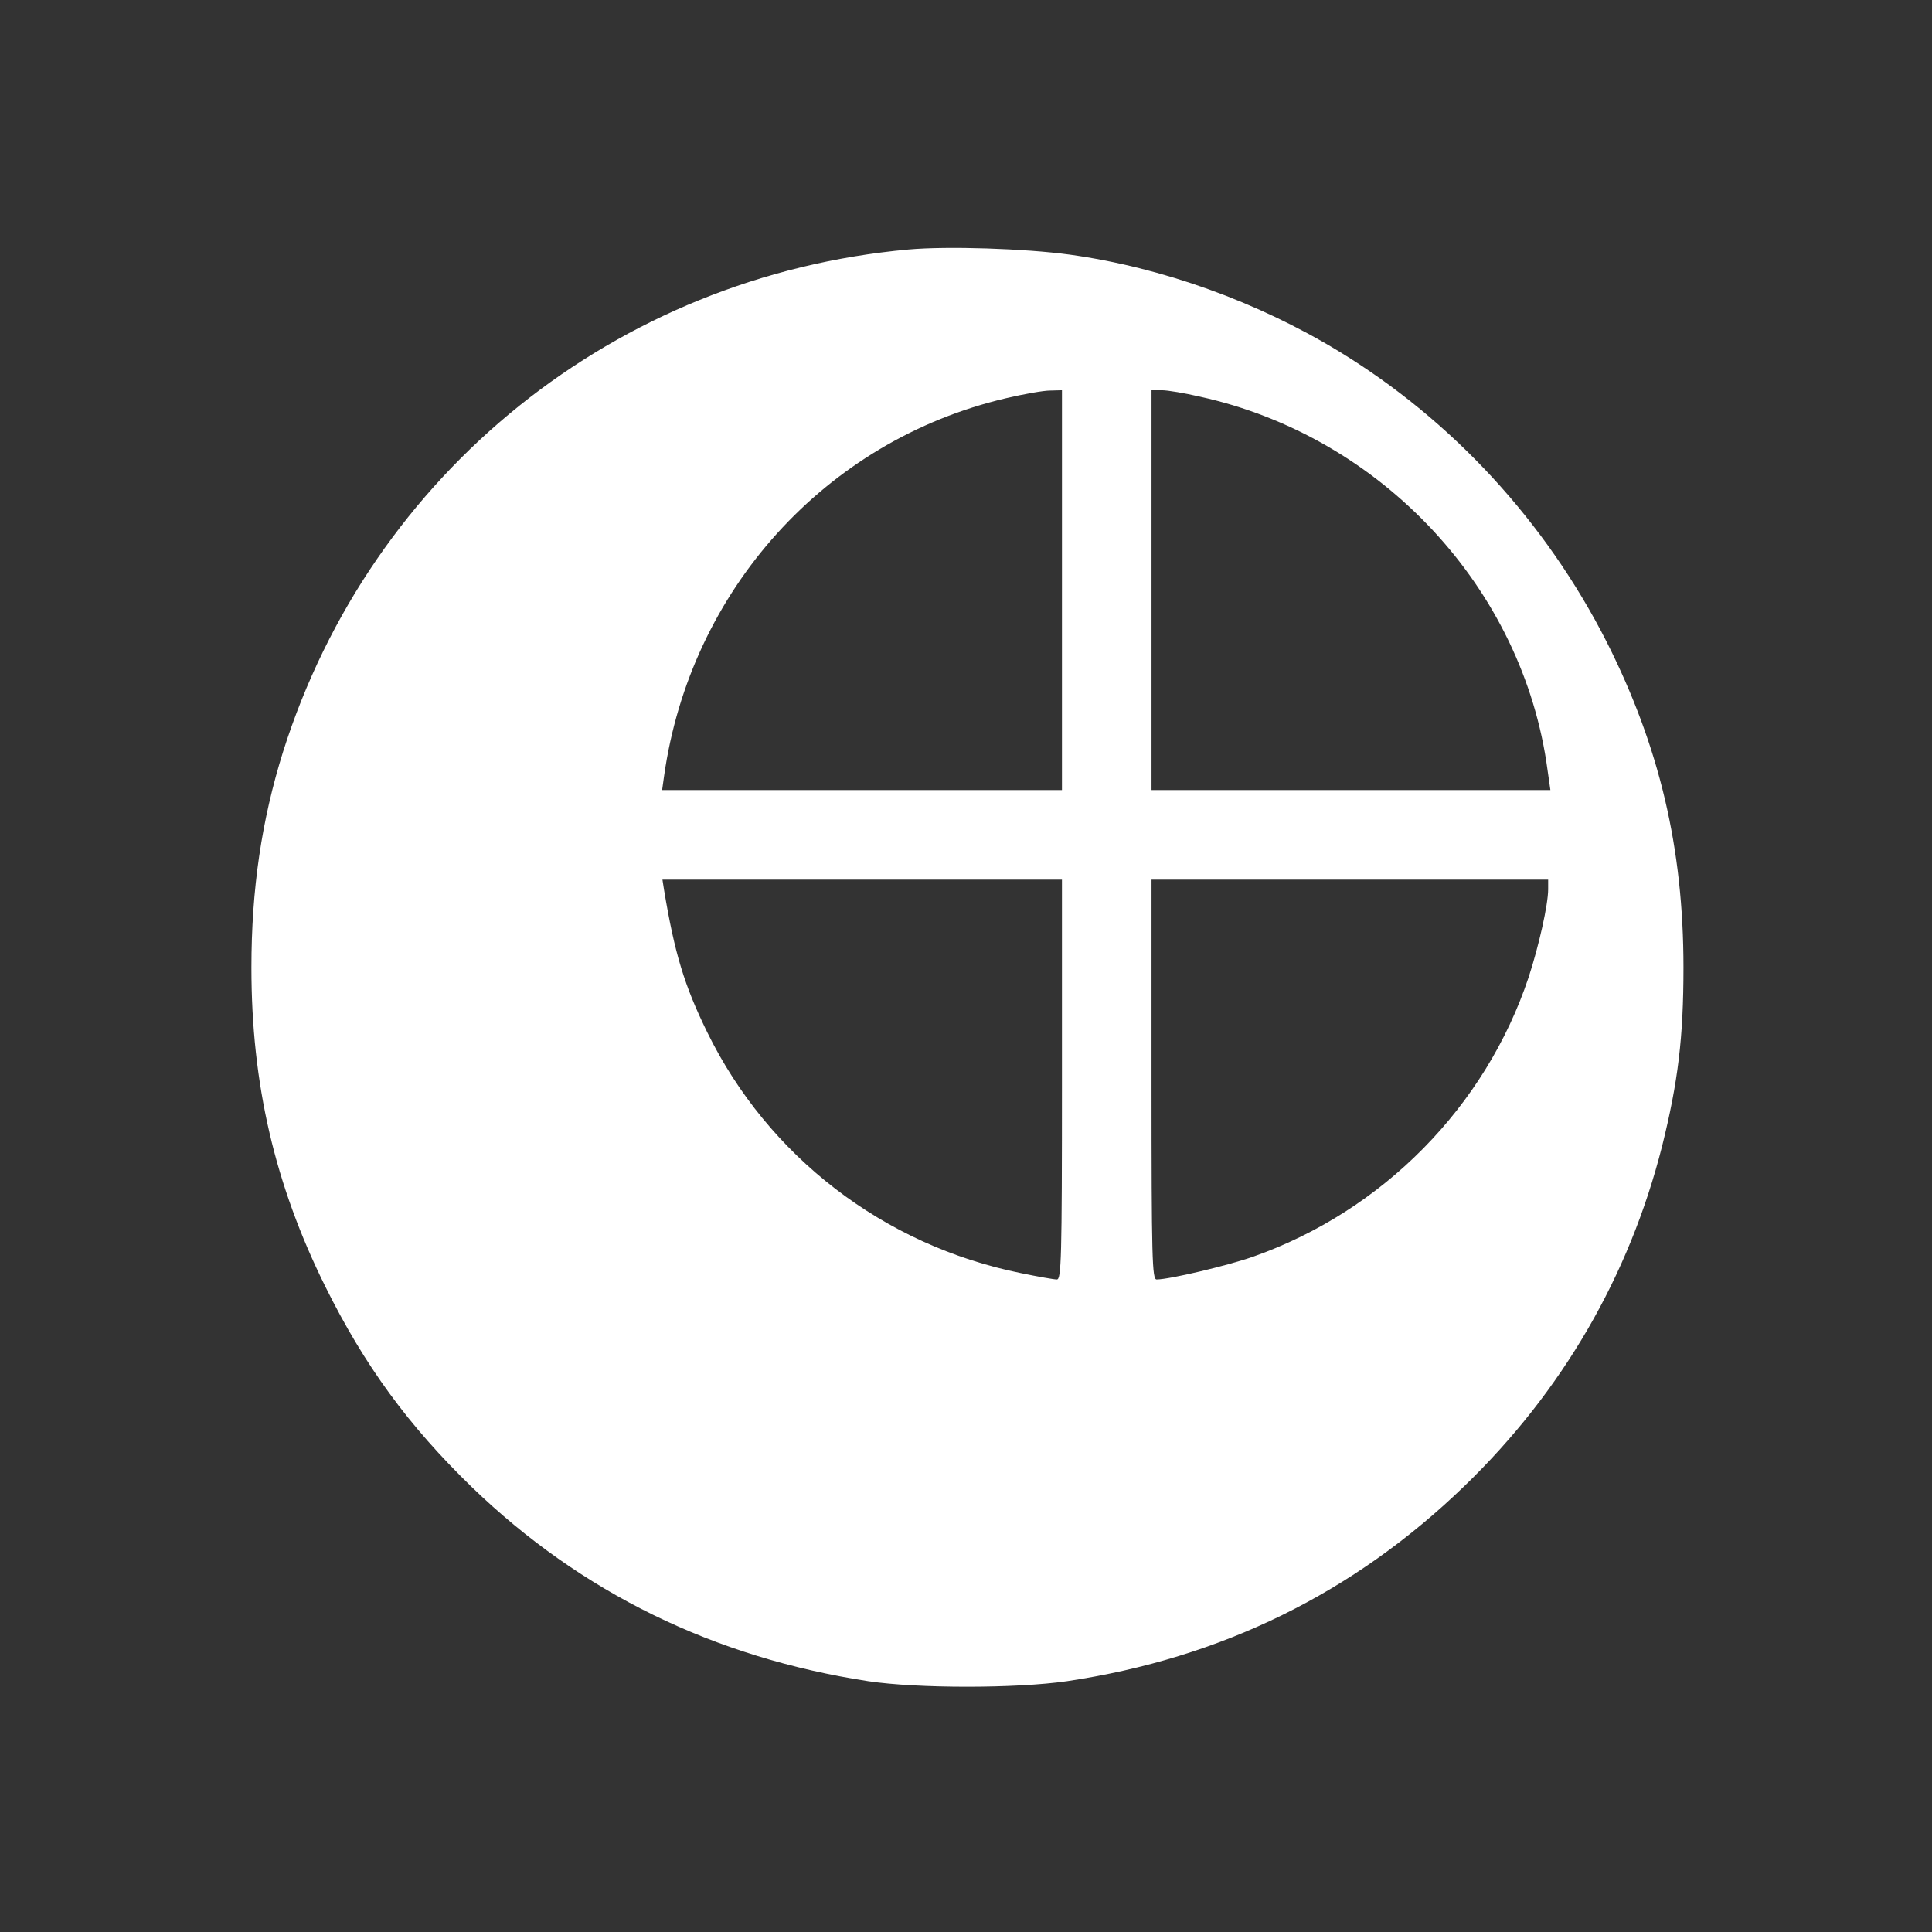 <?xml version="1.0" standalone="no"?>
<!DOCTYPE svg PUBLIC "-//W3C//DTD SVG 20010904//EN"
 "http://www.w3.org/TR/2001/REC-SVG-20010904/DTD/svg10.dtd">
<svg version="1.0" xmlns="http://www.w3.org/2000/svg"
 width="604pt" height="604pt" viewBox="0 0 604 604"
 preserveAspectRatio="xMidYMid meet">

<rect x="0" y="0" width="604" height="604" fill="#333333" stroke="none"/>

<g transform="translate(0,604) scale(0.1,-0.1)"
fill="#ffffff" stroke="none">
<path d="M2840 5260 c-914 -83 -1679 -697 -1955 -1570 -67 -214 -99 -430 -99
-675 0 -364 73 -678 231 -997 123 -248 260 -435 459 -628 341 -329 756 -532
1239 -606 154 -23 461 -23 620 0 483 72 897 275 1244 611 305 295 514 655 617
1061 50 201 67 340 67 559 0 374 -75 691 -240 1018 -191 376 -483 693 -838
909 -253 154 -552 262 -841 302 -140 19 -381 27 -504 16z m480 -1065 l0 -625
-625 0 -625 0 6 43 c82 582 505 1050 1069 1182 55 13 117 24 138 24 l37 1 0
-625z m431 605 c569 -125 1011 -600 1087 -1167 l9 -63 -624 0 -623 0 0 625 0
625 33 0 c17 0 71 -9 118 -20z m-431 -2135 c0 -565 -2 -625 -16 -625 -9 0 -60
9 -113 20 -429 87 -790 365 -980 753 -72 147 -102 247 -135 445 l-5 32 624 0
625 0 0 -625z m1520 595 c0 -48 -29 -177 -61 -275 -135 -405 -456 -731 -862
-874 -80 -28 -262 -71 -301 -71 -14 0 -16 60 -16 625 l0 625 620 0 620 0 0
-30z"/>
</g>
</svg>

